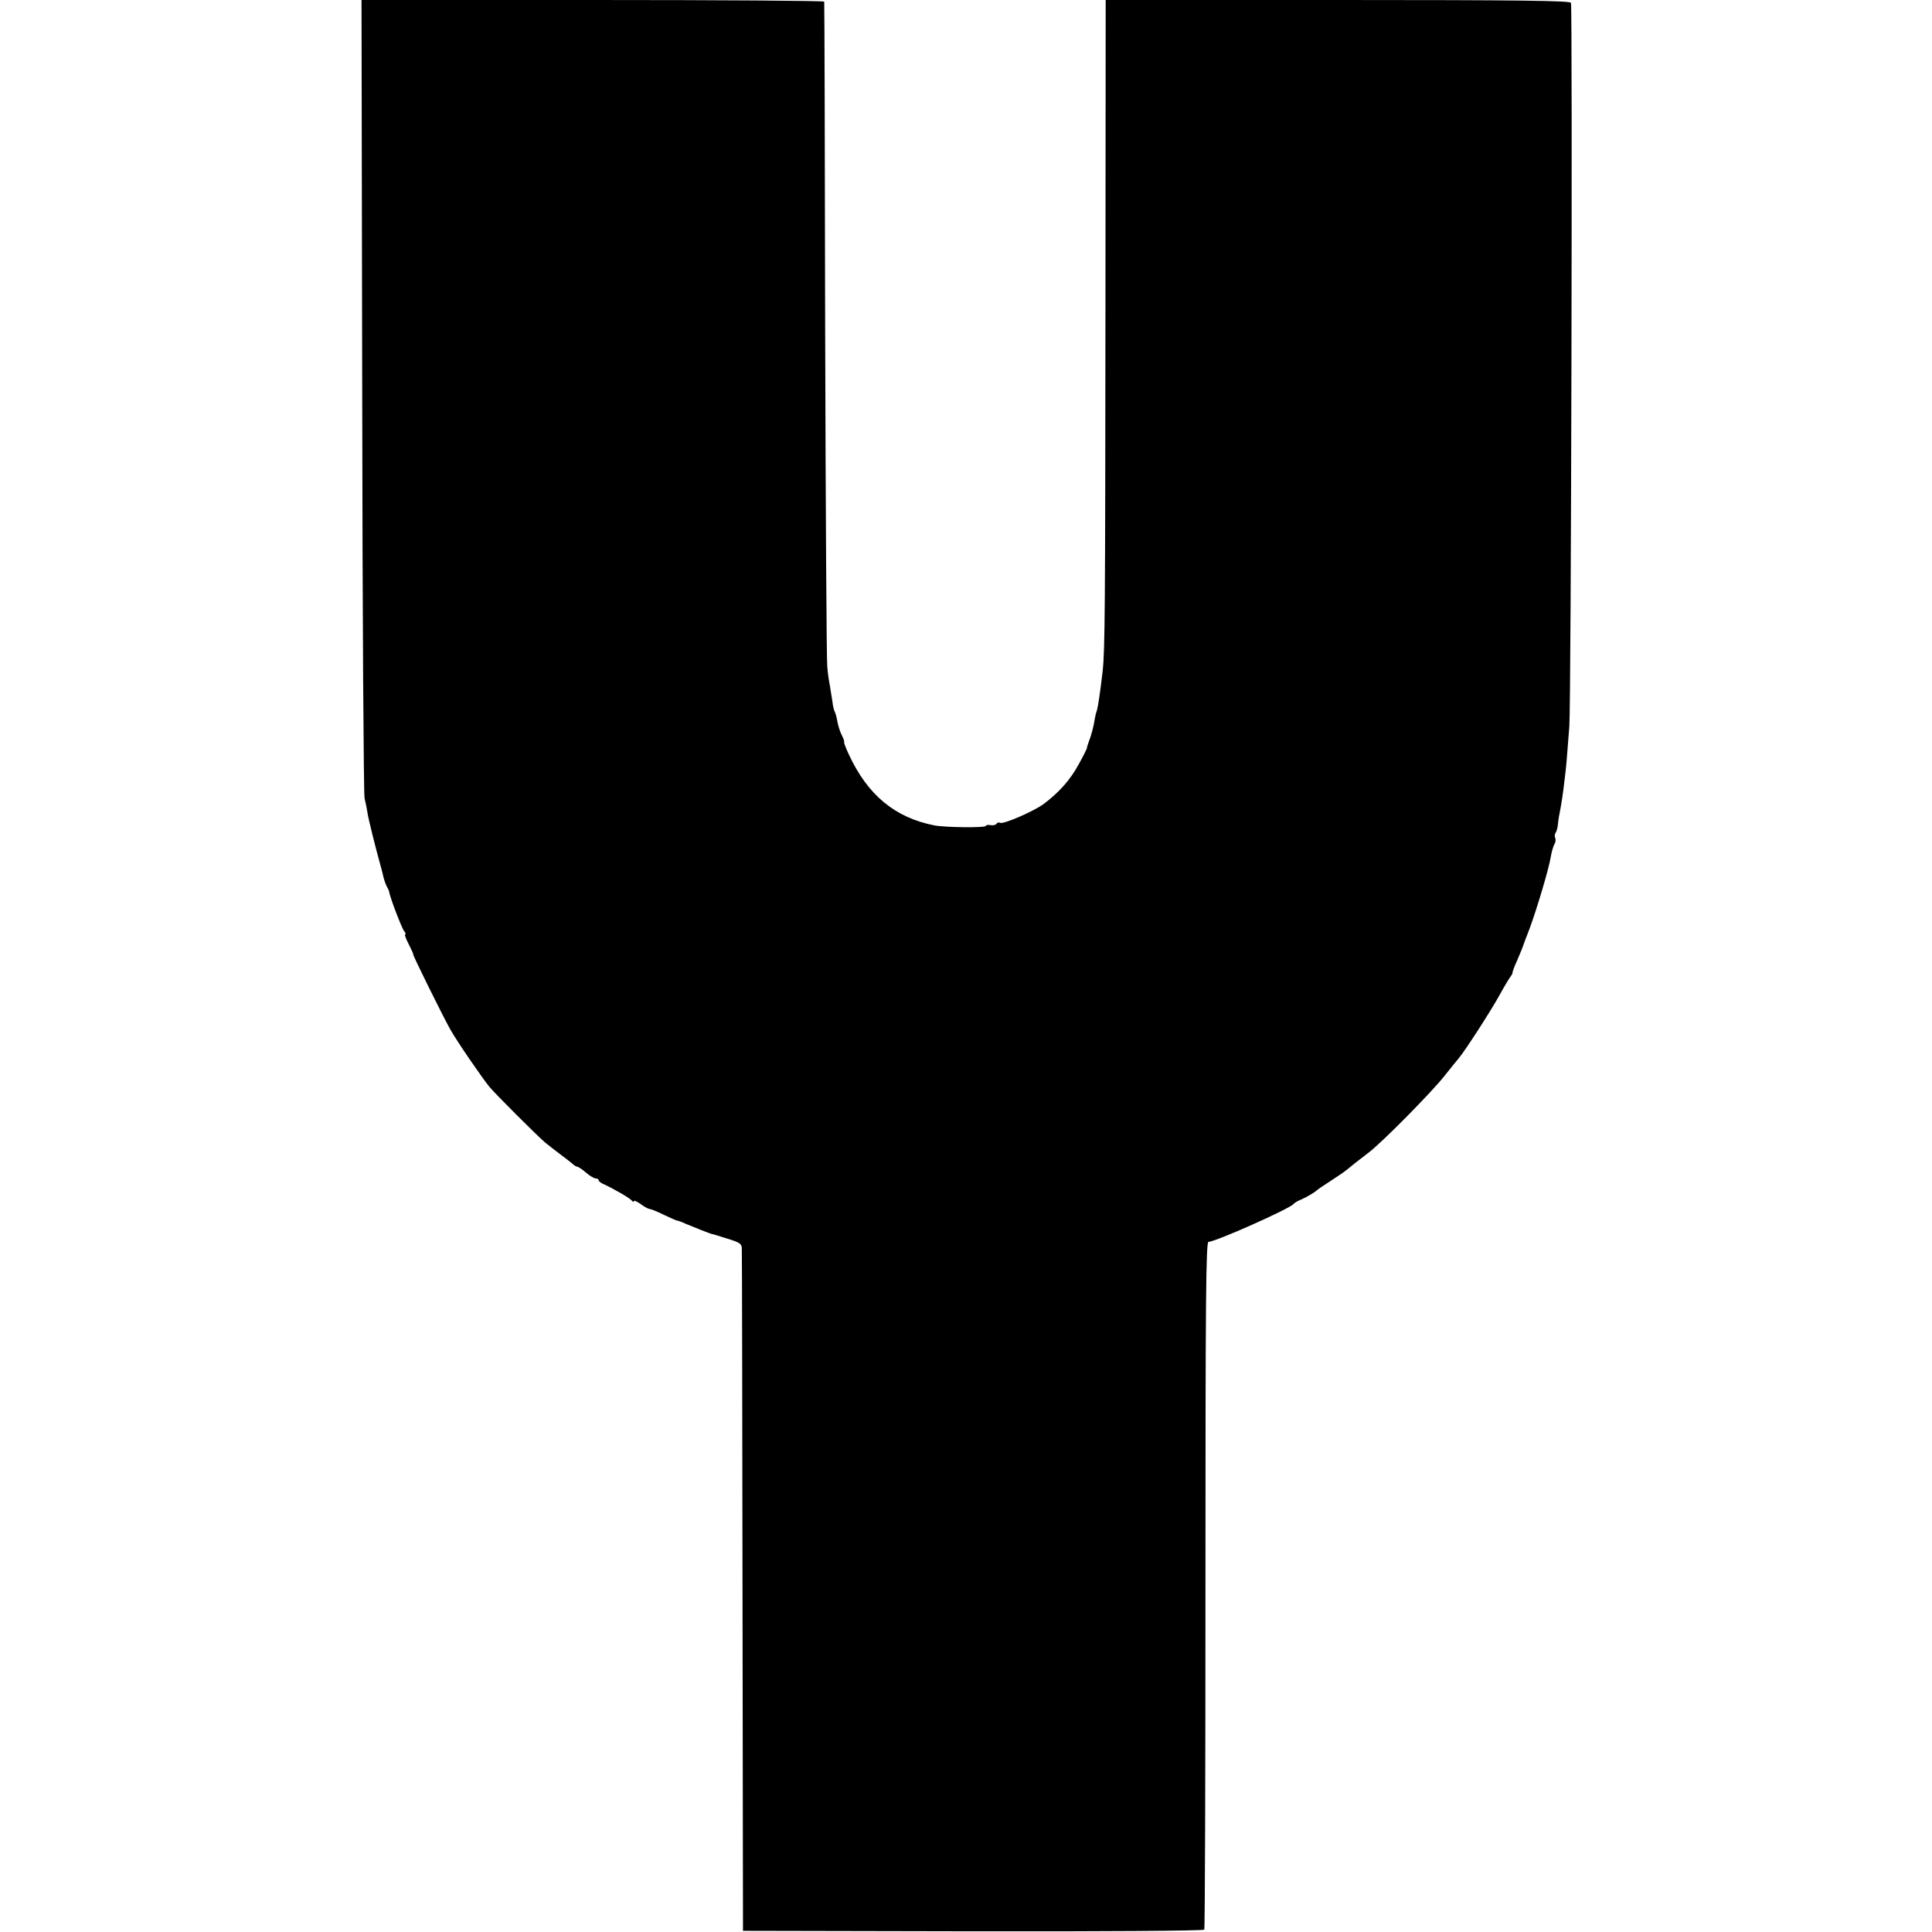 <?xml version="1.0" standalone="no"?>
<!DOCTYPE svg PUBLIC "-//W3C//DTD SVG 20010904//EN"
 "http://www.w3.org/TR/2001/REC-SVG-20010904/DTD/svg10.dtd">
<svg version="1.0" xmlns="http://www.w3.org/2000/svg"
 width="823pt" height="823pt" viewBox="0 0 823 823"
 preserveAspectRatio="xMidYMid meet">
<g transform="translate(0,823) scale(0.1,-0.1)"
fill="#000000" stroke="none">
<path d="M1543 6543 c1 -929 6 -1699 10 -1713 3 -13 9 -40 12 -60 4 -28 32
-141 60 -242 3 -10 7 -27 9 -37 3 -11 9 -28 14 -38 6 -10 10 -20 10 -23 2 -19
53 -154 64 -167 6 -7 8 -13 4 -13 -4 0 3 -19 15 -42 12 -24 21 -43 19 -43 -4
0 124 -259 158 -320 30 -53 133 -203 167 -245 24 -29 202 -207 236 -236 13
-11 42 -33 64 -50 22 -16 46 -35 53 -41 7 -7 17 -13 21 -13 4 0 21 -11 37 -25
16 -14 35 -25 42 -25 6 0 12 -3 12 -7 0 -5 10 -13 23 -18 47 -22 112 -60 119
-70 4 -5 8 -6 8 -2 0 5 13 -1 29 -12 16 -12 33 -21 38 -21 5 0 33 -11 61 -25
29 -14 55 -25 58 -25 3 0 20 -6 37 -14 36 -15 99 -40 107 -42 3 0 33 -9 67
-20 55 -17 63 -22 63 -44 1 -14 2 -673 3 -1465 l2 -1440 980 -2 c539 -1 982 2
985 7 3 4 5 666 5 1469 0 1213 2 1461 13 1461 30 0 348 142 362 161 3 4 17 13
30 18 26 11 61 32 70 41 3 3 28 20 56 38 28 18 62 41 75 52 28 23 29 24 89 70
57 43 272 261 325 329 22 28 49 61 59 73 30 36 140 207 176 273 18 33 38 66
44 74 6 8 10 16 9 17 -1 2 7 25 19 51 12 27 22 53 24 58 2 6 15 42 30 80 30
81 82 254 90 305 3 19 10 43 15 53 6 9 7 22 4 27 -3 6 -3 16 2 23 4 6 8 21 9
32 1 11 4 35 8 53 9 47 14 81 21 142 7 56 8 66 20 225 8 94 14 3061 7 3083 -3
9 -211 12 -993 12 l-989 0 -1 -1317 c-1 -1284 -2 -1450 -12 -1543 -11 -94 -19
-146 -24 -165 -4 -11 -8 -27 -9 -35 -5 -34 -15 -71 -25 -97 -6 -16 -10 -29 -9
-31 0 -1 -15 -32 -35 -68 -36 -66 -82 -118 -148 -168 -41 -31 -174 -89 -187
-81 -5 3 -11 1 -15 -4 -3 -5 -14 -8 -25 -6 -11 2 -20 1 -20 -3 0 -9 -174 -7
-220 2 -168 33 -285 130 -365 304 -13 28 -22 52 -19 52 2 0 -2 12 -10 28 -8
15 -16 42 -19 59 -3 17 -8 36 -11 41 -3 5 -8 24 -10 43 -3 19 -8 50 -11 69 -4
19 -9 55 -11 80 -3 25 -7 671 -9 1435 -1 765 -3 1393 -4 1398 -1 4 -444 7
-986 7 l-985 0 3 -1687z"/>
</g>
</svg>
